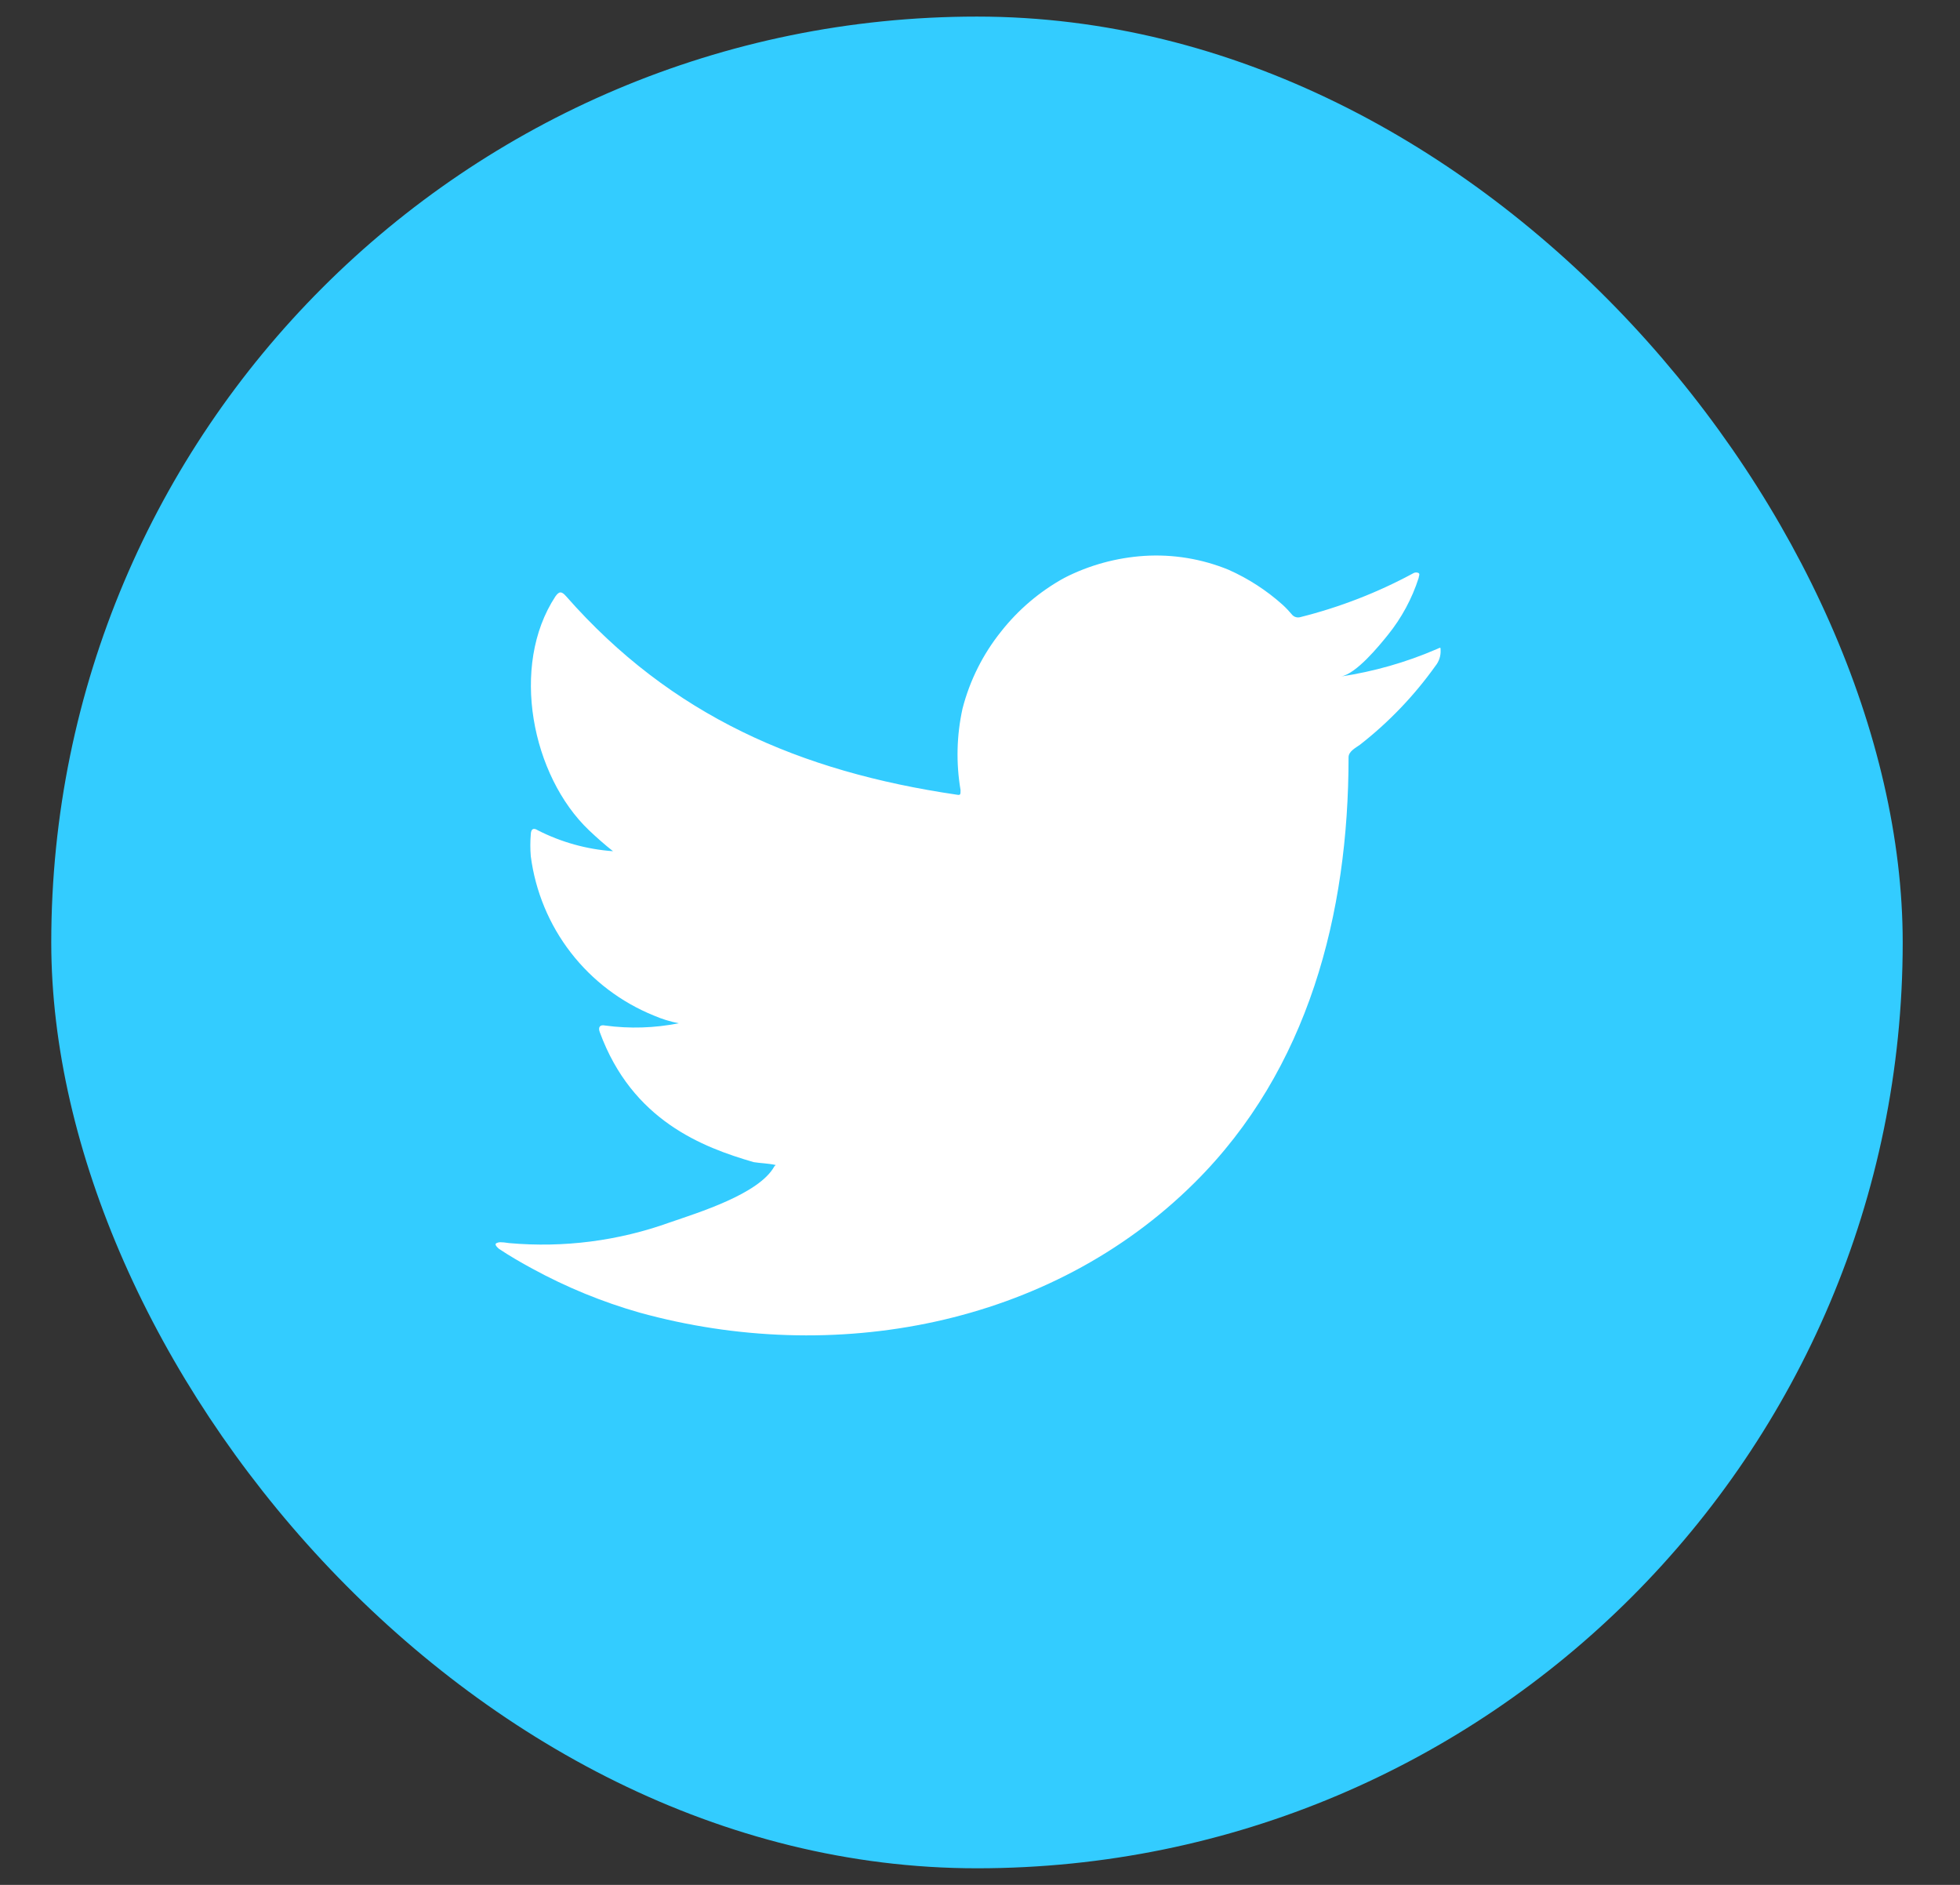 <svg width="26" height="25" viewBox="0 0 26 25" fill="none" xmlns="http://www.w3.org/2000/svg">
<rect x="0" y="0" width="26" height="25" fill="#333333" stroke="none"/>
<rect x="0.68" y="0.22" width="24.56" height="24.56" rx="12.28" fill="#33CCFF"/>
<path d="M19.055 8.611C18.65 8.786 18.223 8.907 17.787 8.973C17.991 8.938 18.291 8.57 18.411 8.421C18.592 8.197 18.731 7.94 18.819 7.665C18.819 7.645 18.839 7.616 18.819 7.601C18.809 7.595 18.797 7.593 18.785 7.593C18.774 7.593 18.762 7.595 18.752 7.601C18.278 7.858 17.773 8.054 17.25 8.185C17.232 8.19 17.212 8.191 17.194 8.186C17.175 8.182 17.159 8.172 17.145 8.159C17.104 8.11 17.061 8.064 17.014 8.021C16.801 7.83 16.558 7.673 16.297 7.557C15.943 7.412 15.561 7.349 15.18 7.373C14.81 7.397 14.448 7.496 14.118 7.665C13.793 7.844 13.508 8.086 13.279 8.377C13.038 8.678 12.864 9.026 12.768 9.399C12.69 9.754 12.681 10.12 12.742 10.479C12.742 10.54 12.742 10.549 12.69 10.54C10.611 10.234 8.905 9.495 7.511 7.91C7.45 7.84 7.418 7.84 7.368 7.91C6.761 8.833 7.056 10.292 7.814 11.013C7.916 11.109 8.021 11.203 8.132 11.29C7.784 11.265 7.445 11.171 7.135 11.013C7.076 10.975 7.044 10.995 7.041 11.065C7.033 11.162 7.033 11.26 7.041 11.357C7.102 11.823 7.285 12.264 7.572 12.635C7.859 13.006 8.24 13.294 8.674 13.47C8.78 13.516 8.891 13.55 9.004 13.572C8.682 13.636 8.352 13.646 8.027 13.602C7.957 13.587 7.931 13.625 7.957 13.692C8.386 14.86 9.316 15.216 9.998 15.414C10.091 15.429 10.185 15.429 10.29 15.452C10.29 15.452 10.29 15.452 10.272 15.47C10.071 15.837 9.257 16.085 8.884 16.214C8.203 16.459 7.477 16.552 6.756 16.488C6.642 16.471 6.616 16.474 6.586 16.488C6.557 16.503 6.586 16.535 6.619 16.564C6.764 16.66 6.91 16.745 7.062 16.827C7.513 17.073 7.99 17.269 8.485 17.41C11.045 18.117 13.926 17.597 15.848 15.685C17.358 14.185 17.889 12.116 17.889 10.044C17.889 9.965 17.985 9.918 18.04 9.878C18.422 9.58 18.759 9.228 19.041 8.833C19.089 8.774 19.114 8.699 19.11 8.623C19.11 8.579 19.11 8.588 19.055 8.611Z" fill="white"/>
</svg>
